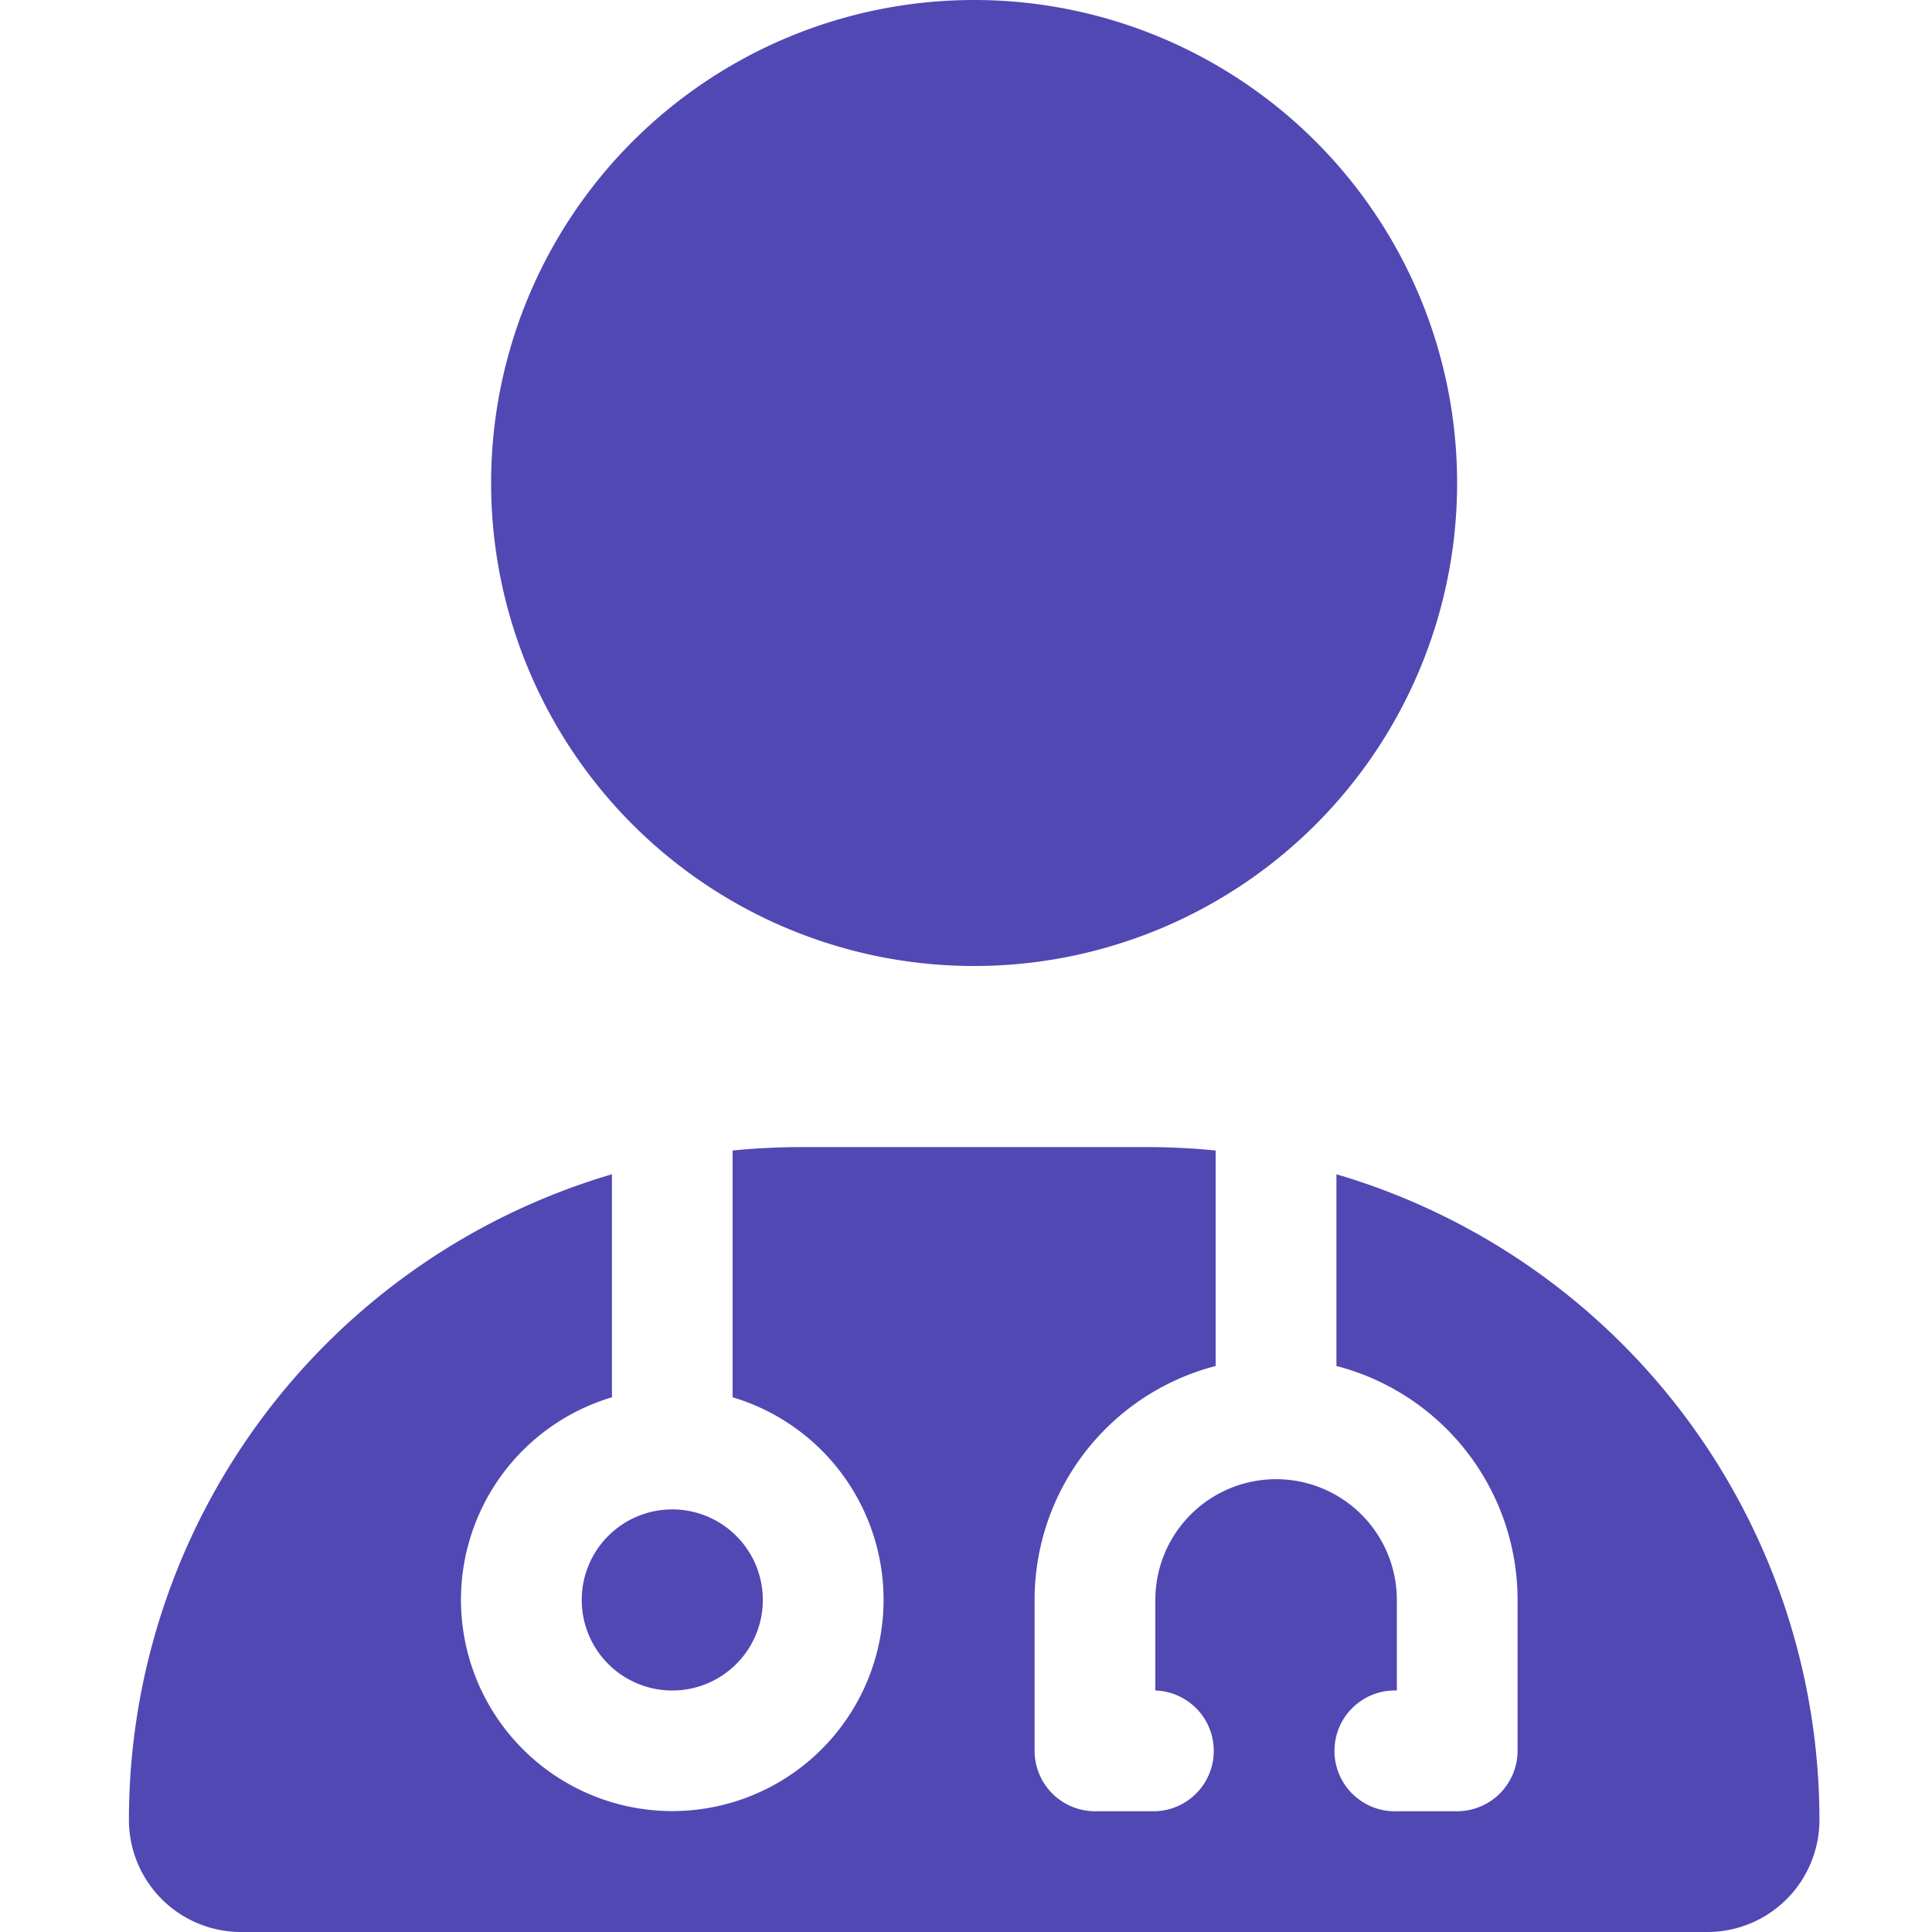 <svg xmlns="http://www.w3.org/2000/svg" xmlns:xlink="http://www.w3.org/1999/xlink" width="30" height="30" viewBox="0 0 30 30">
  <defs>
    <clipPath id="clip-path">
      <rect id="長方形_841" data-name="長方形 841" width="30" height="30" transform="translate(-961 -93)" fill="#fff"/>
    </clipPath>
  </defs>
  <g id="icon-partners" transform="translate(961 93)" clip-path="url(#clip-path)">
    <g id="icon-menu_forPartners" transform="translate(398.126 -971.95)">
      <path id="パス_1347" data-name="パス 1347" d="M982,902.95a7.5,7.5,0,1,0-7.5-7.5,7.5,7.5,0,0,0,7.5,7.5m-5.624,3.234a10.452,10.452,0,0,0-7.5,10.026,1.741,1.741,0,0,0,1.741,1.74h22.769a1.74,1.74,0,0,0,1.74-1.74,10.451,10.451,0,0,0-7.5-10.026v2.977a3.755,3.755,0,0,1,2.813,3.633v2.343a.941.941,0,0,1-.938.938h-.937a.938.938,0,1,1,0-1.875v-1.406a1.875,1.875,0,0,0-3.75,0V914.2a.938.938,0,0,1,0,1.875h-.939a.94.94,0,0,1-.936-.938v-2.343a3.753,3.753,0,0,1,2.812-3.633v-3.346c-.352-.035-.709-.053-1.073-.053h-5.355c-.364,0-.721.018-1.073.053v3.832a3.281,3.281,0,1,1-1.874,0Zm.938,8.016a1.406,1.406,0,1,0-1.407-1.406,1.406,1.406,0,0,0,1.407,1.406" transform="translate(-2326 -9)" fill="#5148b3"/>
    </g>
  </g>
</svg>
